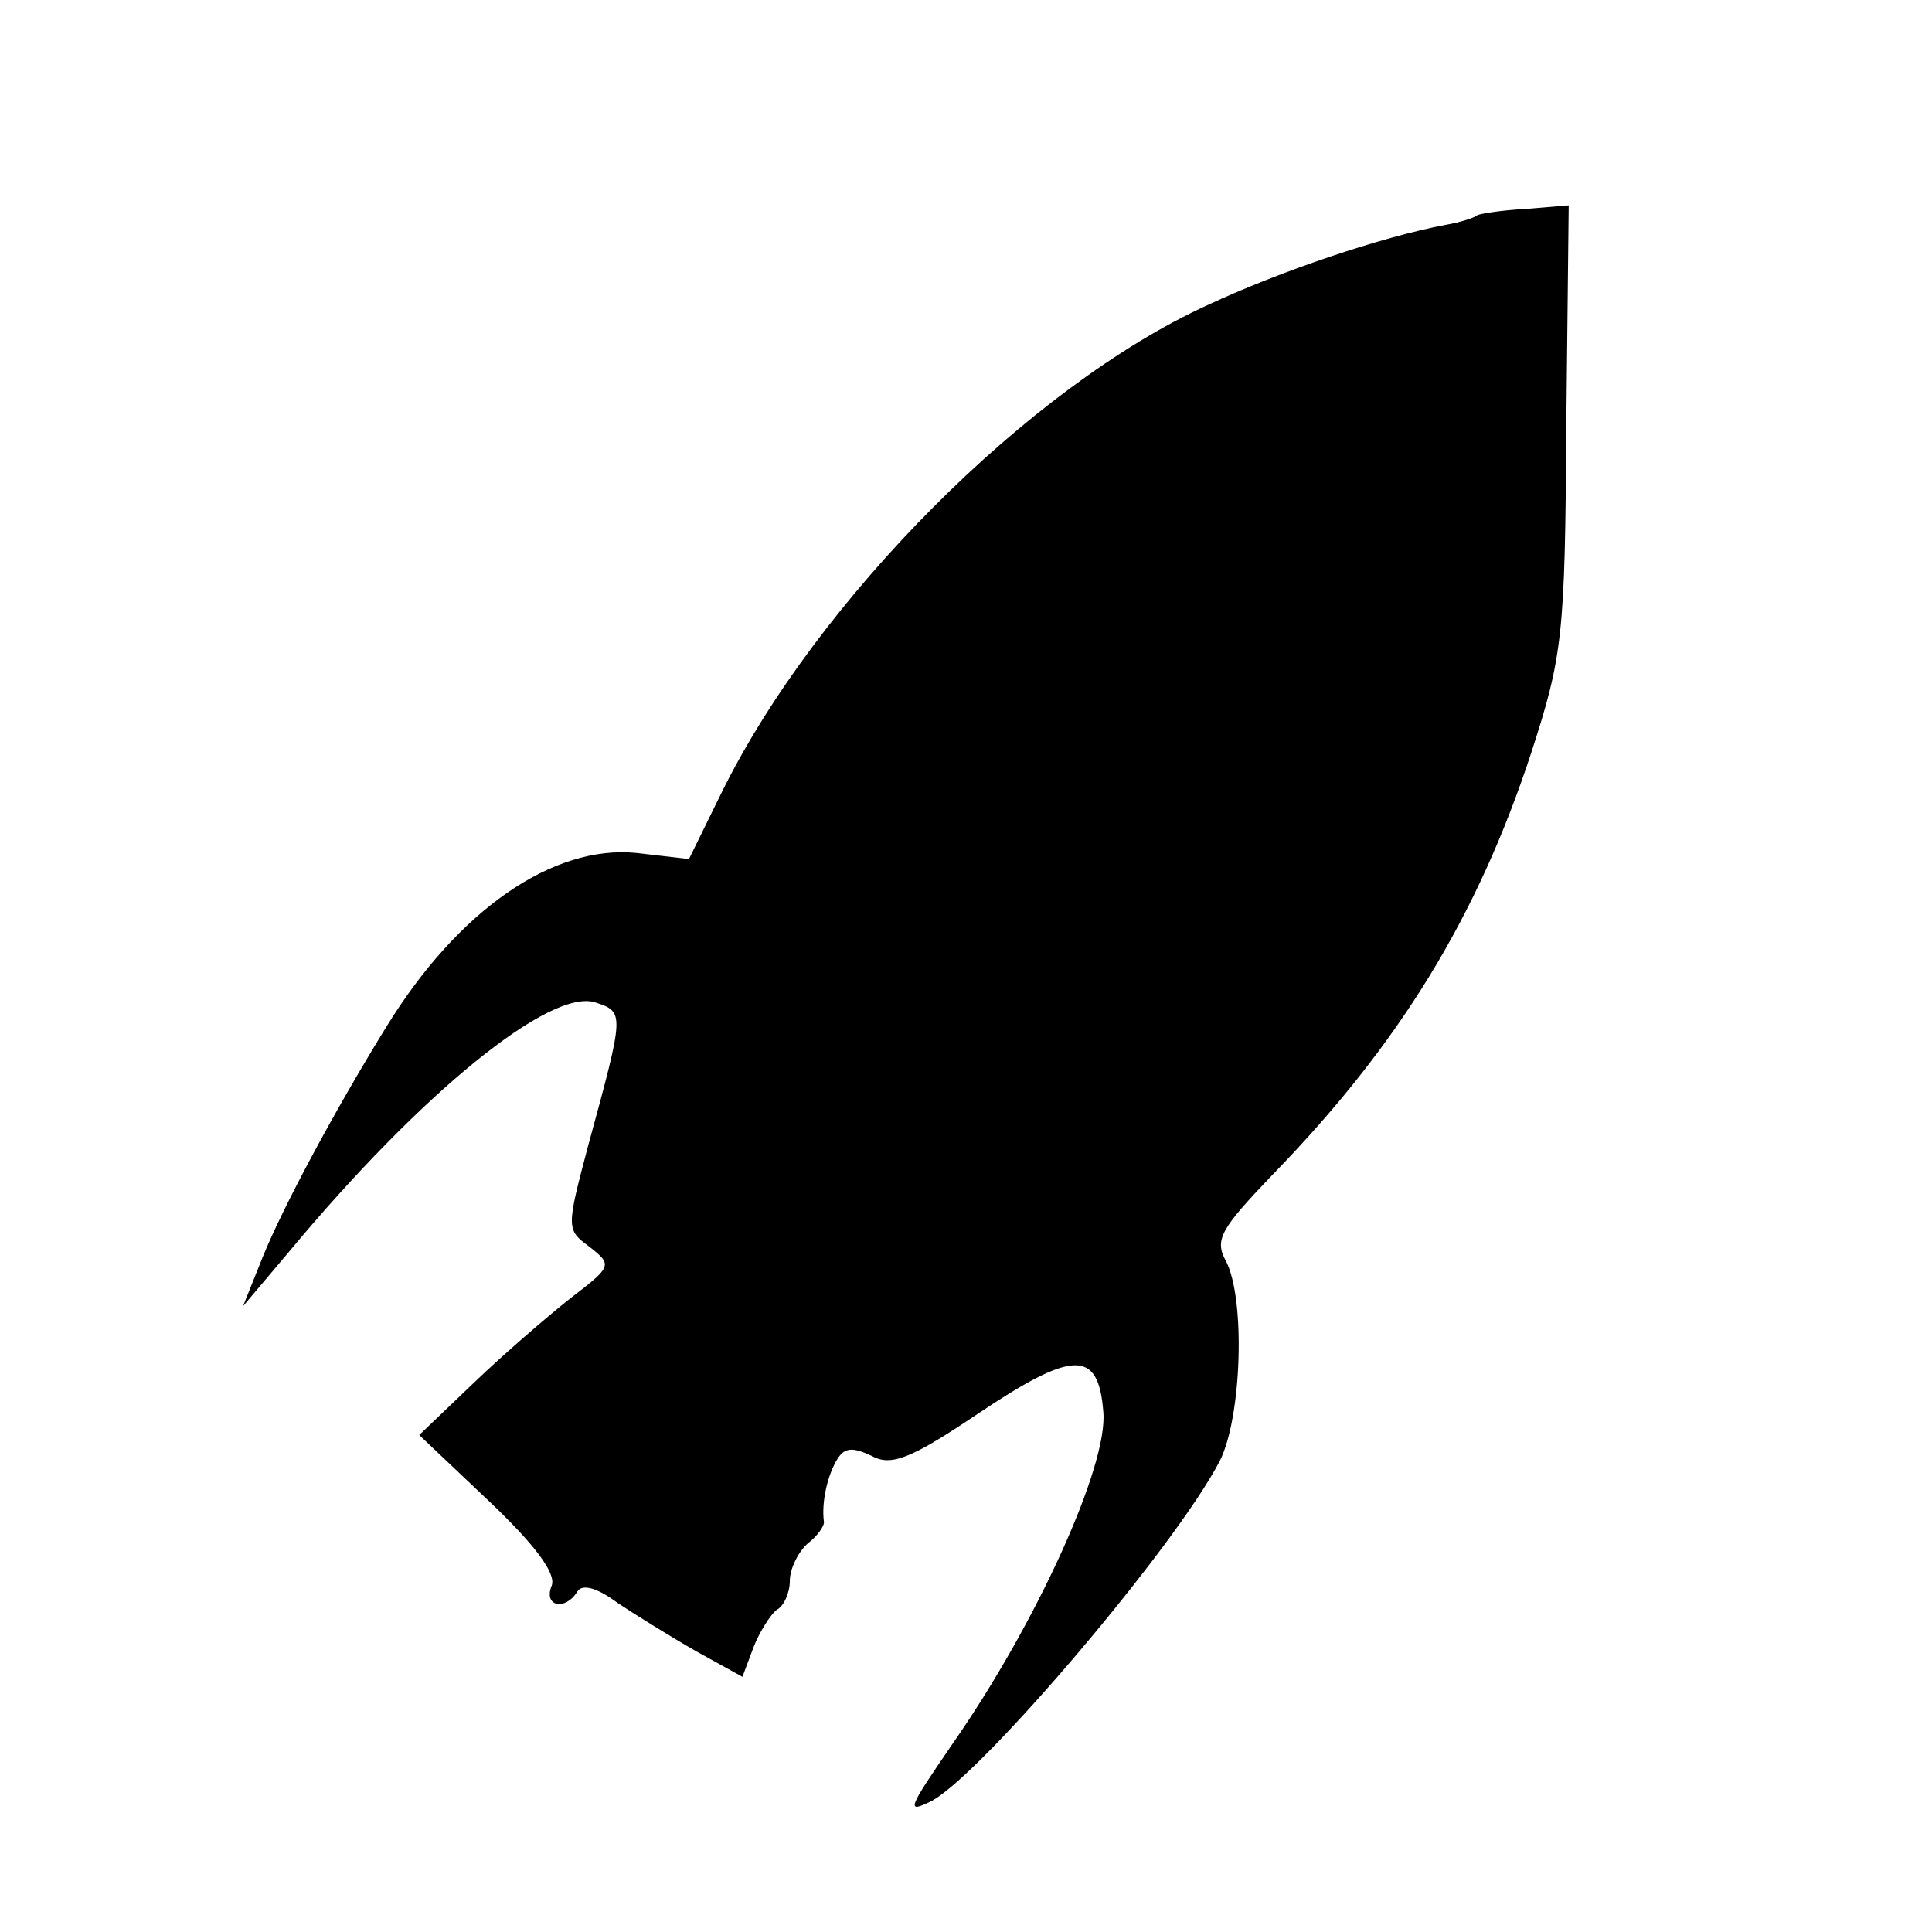 <?xml version="1.0" standalone="no"?>
<!DOCTYPE svg PUBLIC "-//W3C//DTD SVG 20010904//EN"
 "http://www.w3.org/TR/2001/REC-SVG-20010904/DTD/svg10.dtd">
<svg version="1.0" xmlns="http://www.w3.org/2000/svg"
 width="159pt" height="159pt" viewBox="0 0 159 159"
 preserveAspectRatio="xMidYMid meet">
<g transform="translate(0,159) scale(0.1,-0.1)"
fill="#000000" stroke="none">
<path d="M1216 1413 c-2 -2 -14 -6 -26 -8 -53 -10 -136 -38 -196 -66 -147 -67
-322 -243 -400 -401 l-27 -55 -43 5 c-69 7 -147 -47 -206 -143 -42 -68 -85
-148 -102 -190 l-16 -40 38 45 c109 131 215 217 252 205 24 -8 24 -8 -6 -118
-18 -68 -18 -69 1 -83 19 -15 19 -16 -15 -42 -19 -15 -55 -46 -80 -70 l-45
-43 57 -54 c38 -36 56 -60 52 -70 -7 -17 11 -21 21 -5 4 7 17 3 33 -9 15 -10
44 -28 65 -40 l38 -21 9 24 c5 13 14 27 19 31 6 3 11 14 11 24 0 10 7 24 15
31 8 6 14 15 13 18 -2 16 3 38 11 51 6 10 13 10 28 3 16 -9 32 -3 87 34 79 53
100 54 104 2 4 -44 -55 -174 -124 -273 -37 -54 -39 -58 -17 -47 42 23 201 210
237 280 18 36 21 133 5 164 -10 18 -4 27 39 72 104 107 168 212 212 346 26 80
28 97 29 268 l2 183 -36 -3 c-20 -1 -37 -4 -39 -5z"/>
</g>
</svg>

